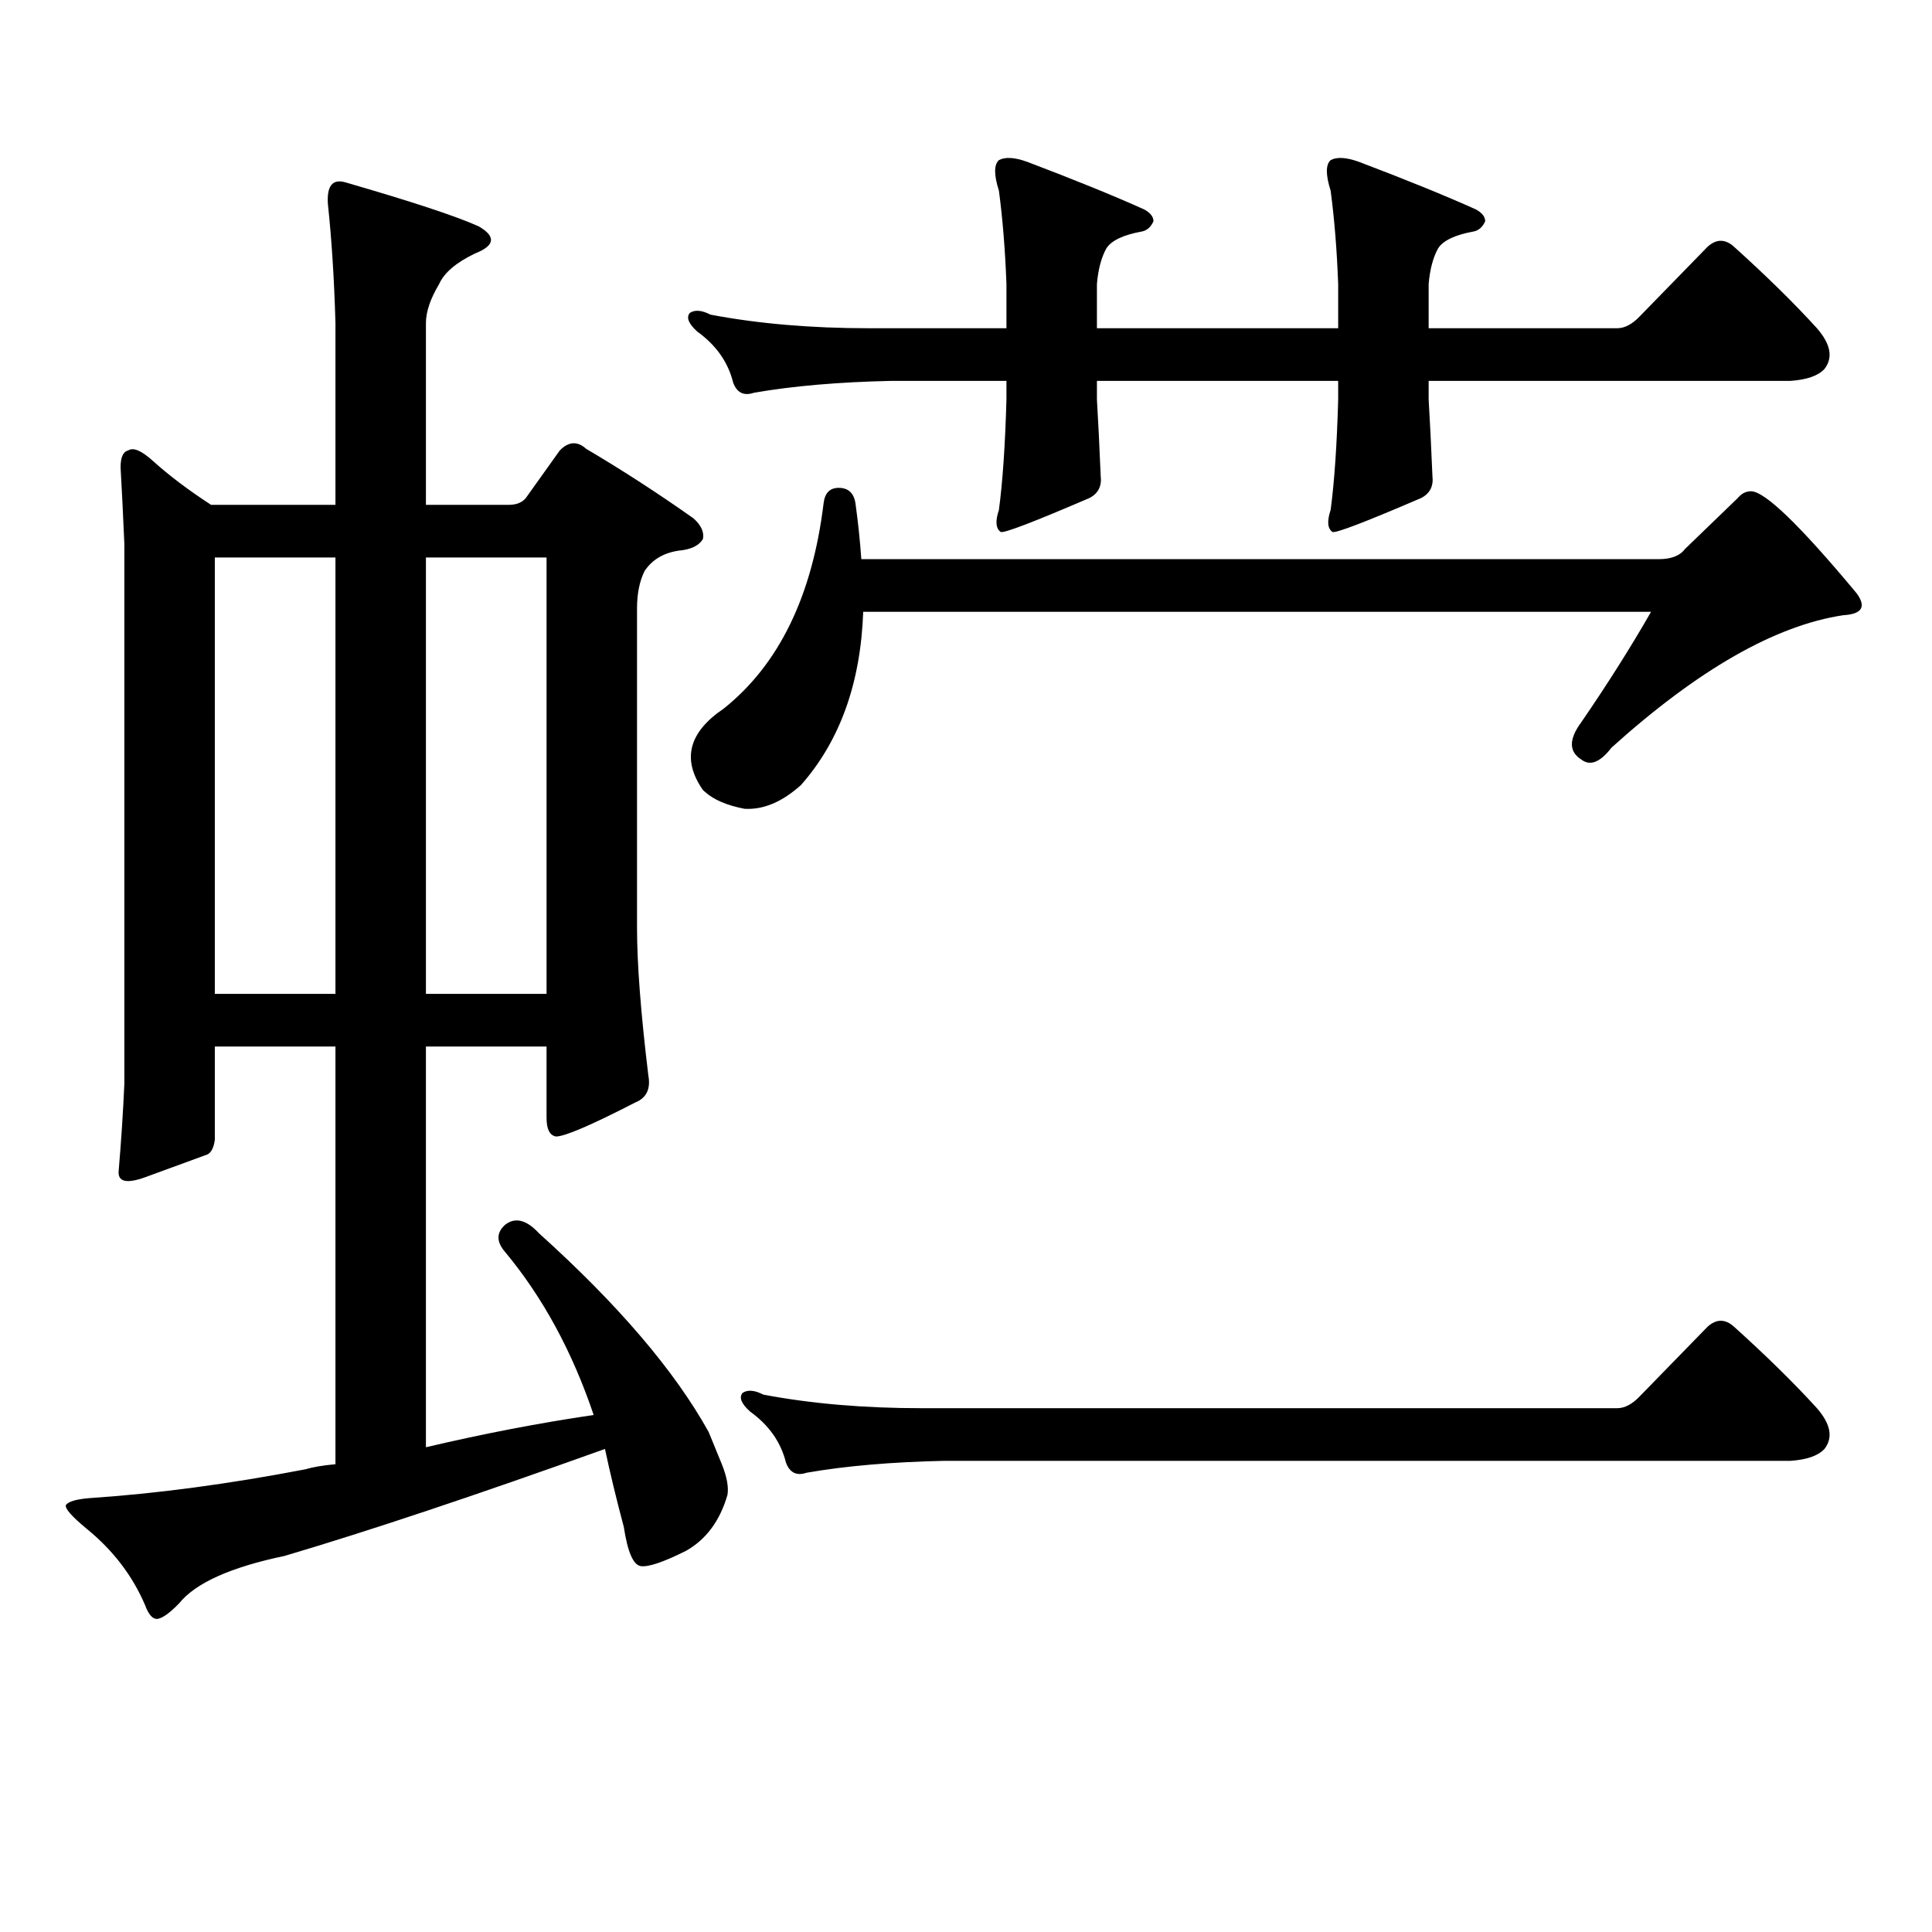 <?xml version="1.0" encoding="utf-8"?>
<!-- Generator: Adobe Illustrator 16.0.0, SVG Export Plug-In . SVG Version: 6.00 Build 0)  -->
<!DOCTYPE svg PUBLIC "-//W3C//DTD SVG 1.1//EN" "http://www.w3.org/Graphics/SVG/1.1/DTD/svg11.dtd">
<svg version="1.1" id="图层_1" xmlns="http://www.w3.org/2000/svg" xmlns:xlink="http://www.w3.org/1999/xlink" x="0px" y="0px"
	 width="1000px" height="1000px" viewBox="0 0 1000 1000" enable-background="new 0 0 1000 1000" xml:space="preserve">
<path d="M373.625,757.883c2.592,6.454,3.567,11.728,2.927,15.82c-3.902,13.472-11.066,23.14-21.463,29.004
	c-11.707,5.851-19.512,8.487-23.414,7.91c-3.902-0.591-6.829-7.333-8.78-20.215c-3.902-14.653-7.164-28.125-9.756-40.43
	c-66.995,24.019-122.283,42.476-165.849,55.371c-27.972,5.851-46.188,14.063-54.633,24.609c-4.558,4.683-8.14,7.319-10.731,7.91
	c-2.607,0.577-4.878-1.758-6.829-7.031c-6.509-15.243-16.585-28.427-30.243-39.551c-7.805-6.454-11.387-10.547-10.731-12.305
	c1.295-1.758,5.198-2.938,11.707-3.516c35.121-2.335,72.513-7.319,112.192-14.941c3.902-1.167,9.1-2.046,15.609-2.637V541.672
	h-62.438v48.34c-0.656,4.696-2.287,7.333-4.878,7.91c-6.509,2.349-16.92,6.152-31.219,11.426
	c-9.756,3.516-14.314,2.349-13.658-3.516c1.295-15.229,2.271-30.171,2.927-44.824V281.516c-0.656-15.229-1.311-28.413-1.951-39.551
	c0-5.273,1.295-8.198,3.902-8.789c2.591-1.758,6.829,0,12.683,5.273c8.445,7.622,18.536,15.243,30.243,22.852h64.389v-94.043
	c-0.656-22.852-1.951-43.354-3.902-61.523c-0.656-9.366,2.271-13.184,8.78-11.426c34.465,9.97,57.559,17.578,69.266,22.852
	c9.101,5.273,8.445,9.97-1.951,14.063c-9.756,4.696-15.944,9.97-18.536,15.82c-4.558,7.622-6.829,14.364-6.829,20.215v94.043h42.925
	c3.902,0,6.829-1.167,8.78-3.516l17.561-24.609c4.543-4.683,9.101-4.972,13.658-0.879c18.856,11.138,37.393,23.153,55.608,36.035
	c3.902,3.516,5.519,7.031,4.878,10.547c-1.951,3.516-6.188,5.575-12.683,6.152c-7.805,1.181-13.658,4.696-17.561,10.547
	c-2.606,5.273-3.902,11.728-3.902,19.336v165.234c0,18.759,1.951,44.247,5.854,76.465c1.296,7.031-0.976,11.728-6.829,14.063
	c-22.773,11.728-36.432,17.578-40.975,17.578c-3.262-0.577-4.878-3.804-4.878-9.668v-36.914h-62.437v207.422
	c29.908-7.031,58.855-12.593,86.827-16.699c-11.066-32.808-26.341-60.933-45.853-84.375c-4.558-5.273-4.558-9.956,0-14.063
	c5.198-4.093,11.052-2.637,17.561,4.395c40.975,36.914,70.242,71.191,87.803,102.832L373.625,757.883z M173.63,288.547h-62.438
	v225.879h62.438V288.547z M220.458,514.426h62.437V288.547h-62.437V514.426z M739.47,206.809c0.641,10.547,1.296,23.73,1.951,39.551
	c0.641,5.273-1.311,9.091-5.854,11.426c-28.627,12.305-43.901,18.169-45.853,17.578c-2.606-1.758-2.927-5.562-0.976-11.426
	c1.951-14.64,3.247-33.687,3.902-57.129v-9.668H567.767v9.668c0.641,10.547,1.296,23.73,1.951,39.551
	c0.641,5.273-1.311,9.091-5.854,11.426c-28.627,12.305-43.901,18.169-45.853,17.578c-2.606-1.758-2.927-5.562-0.976-11.426
	c1.951-14.64,3.247-33.687,3.902-57.129v-9.668h-59.511c-27.316,0.591-51.065,2.637-71.218,6.152c-5.213,1.758-8.78,0-10.731-5.273
	c-2.606-10.547-8.78-19.336-18.536-26.367c-4.558-4.093-5.854-7.319-3.902-9.668c2.592-1.758,6.174-1.456,10.731,0.879
	c24.71,4.696,52.026,7.031,81.949,7.031h71.218v-22.852c-0.655-17.578-1.951-33.687-3.902-48.34c-2.606-8.198-2.606-13.472,0-15.82
	c3.247-1.758,8.125-1.456,14.634,0.879c24.71,9.38,44.877,17.578,60.486,24.609c3.247,1.758,4.878,3.817,4.878,6.152
	c-1.311,2.938-3.262,4.696-5.854,5.273c-9.756,1.758-15.944,4.696-18.536,8.789c-2.606,4.696-4.237,10.849-4.878,18.457v22.852
	h124.875v-22.852c-0.655-17.578-1.951-33.687-3.902-48.34c-2.606-8.198-2.606-13.472,0-15.82c3.247-1.758,8.125-1.456,14.634,0.879
	c24.71,9.38,44.877,17.578,60.486,24.609c3.247,1.758,4.878,3.817,4.878,6.152c-1.311,2.938-3.262,4.696-5.854,5.273
	c-9.756,1.758-15.944,4.696-18.536,8.789c-2.606,4.696-4.237,10.849-4.878,18.457v22.852h97.559c3.902,0,7.805-2.046,11.707-6.152
	l35.121-36.035c4.543-4.093,9.101-4.093,13.658,0c16.905,15.243,31.219,29.306,42.926,42.188c7.149,8.212,8.445,15.243,3.902,21.094
	c-3.262,3.516-9.115,5.575-17.561,6.152H739.47V206.809z M872.149,284.152l27.316-26.367c1.951-2.335,4.223-3.516,6.829-3.516
	c7.149,0,25.365,17.578,54.633,52.734c5.198,7.031,2.927,10.849-6.829,11.426c-35.121,5.273-75.12,28.125-119.997,68.555
	c-5.854,7.622-11.066,9.668-15.609,6.152c-6.509-4.093-6.509-10.547,0-19.336c13.658-19.913,25.686-38.96,36.097-57.129H446.794
	c-1.311,36.914-12.042,66.797-32.194,89.648c-9.756,8.789-19.512,12.896-29.268,12.305c-9.115-1.758-15.944-4.683-20.487-8.789
	l-0.976-0.879c-11.066-15.82-7.484-29.883,10.731-42.188c28.612-22.852,45.853-58.296,51.706-106.348
	c0.641-5.273,3.247-7.91,7.805-7.91c5.198,0,8.125,2.938,8.78,8.789c1.296,9.38,2.271,18.759,2.927,28.125h412.673
	C864.985,289.426,869.543,287.668,872.149,284.152z M488.744,756.125c-27.316,0.591-51.065,2.637-71.218,6.152
	c-5.213,1.758-8.78,0-10.731-5.273c-2.606-10.547-8.78-19.336-18.536-26.367c-4.558-4.093-5.854-7.319-3.902-9.668
	c2.592-1.758,6.174-1.456,10.731,0.879c24.71,4.696,52.026,7.031,81.949,7.031h359.991c3.902,0,7.805-2.046,11.707-6.152
	l35.121-36.035c4.543-4.093,9.101-4.093,13.658,0c16.905,15.243,31.219,29.306,42.926,42.188c7.149,8.212,8.445,15.243,3.902,21.094
	c-3.262,3.516-9.115,5.575-17.561,6.152H488.744z"/>
</svg>
